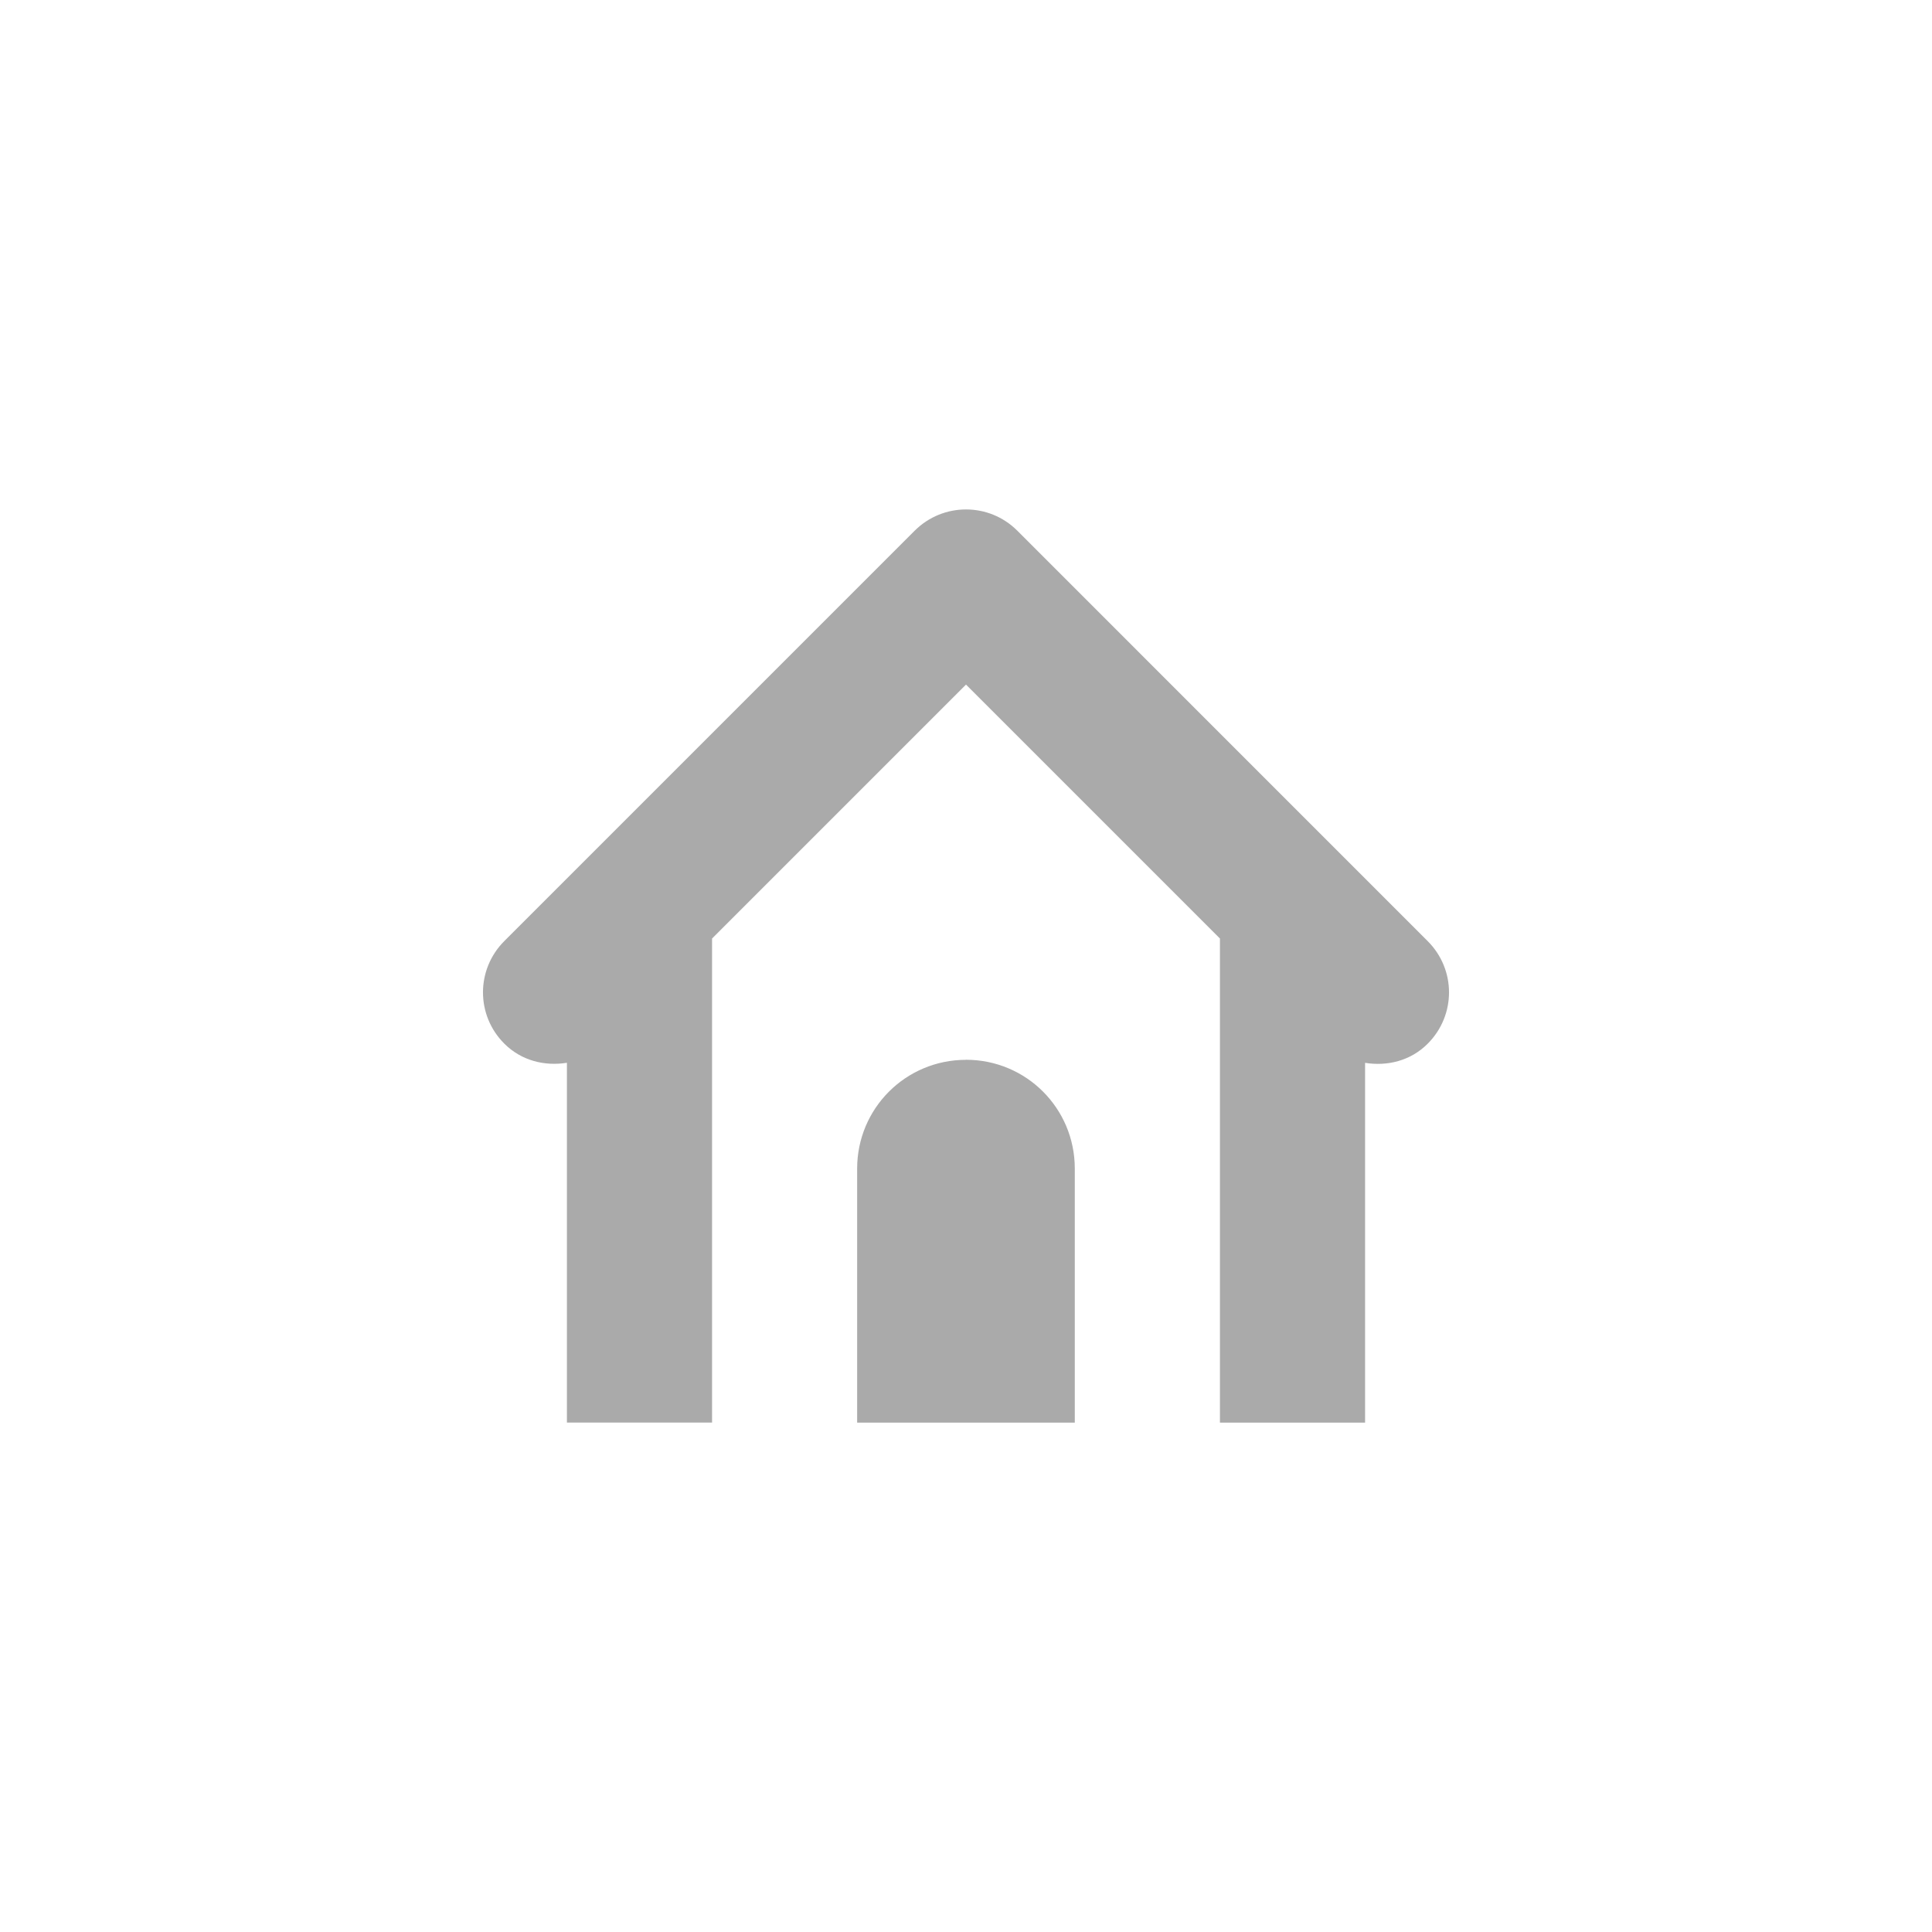 <?xml version="1.0" encoding="UTF-8" standalone="no"?>
<svg
   width="32"
   height="32"
   version="1.1"
   viewBox="0 0 32 32"
   id="svg7"
   sodipodi:docname="user-home.svg"
   inkscape:version="1.1 (c68e22c387, 2021-05-23)"
   xmlns:inkscape="http://www.inkscape.org/namespaces/inkscape"
   xmlns:sodipodi="http://sodipodi.sourceforge.net/DTD/sodipodi-0.dtd"
   xmlns="http://www.w3.org/2000/svg"
   xmlns:svg="http://www.w3.org/2000/svg">
  <sodipodi:namedview
     id="namedview9"
     pagecolor="#ffffff"
     bordercolor="#666666"
     borderopacity="1.0"
     inkscape:pageshadow="2"
     inkscape:pageopacity="0.0"
     inkscape:pagecheckerboard="0"
     showgrid="false"
     inkscape:zoom="6.6050202"
     inkscape:cx="10.976499"
     inkscape:cy="10.976499"
     inkscape:window-width="1920"
     inkscape:window-height="1019"
     inkscape:window-x="0"
     inkscape:window-y="36"
     inkscape:window-maximized="1"
     inkscape:current-layer="svg7" />
  <defs
     id="defs3">
    <style
       id="current-color-scheme"
       type="text/css">.ColorScheme-Text { color:#aaaaaa; } .ColorScheme-Highlight { color:#5294e2; }</style>
  </defs>
  <path
     class="ColorScheme-Text"
     d="m 16,8.438 c -0.307,0 -0.614,0.117 -0.85,0.352 l -6.797,6.797 c -0.471,0.471 -0.471,1.229 0,1.699 0.284,0.284 0.67,0.376 1.037,0.317 v 5.959 H 11.794 V 15.545 L 16,11.339 20.206,15.545 v 8.018 H 22.61 v -5.959 c 0.367,0.059 0.753,-0.032 1.037,-0.317 0.471,-0.471 0.471,-1.229 0,-1.699 L 16.85,8.79 C 16.614,8.554 16.307,8.438 16,8.438 Z m 0,9.116 c -0.999,0 -1.803,0.804 -1.803,1.803 v 4.206 h 3.605 V 19.356 c 0,-0.999 -0.804,-1.803 -1.803,-1.803 z"
     fill="currentColor"
     id="path5"
     style="stroke-width:1.202" />
</svg>
